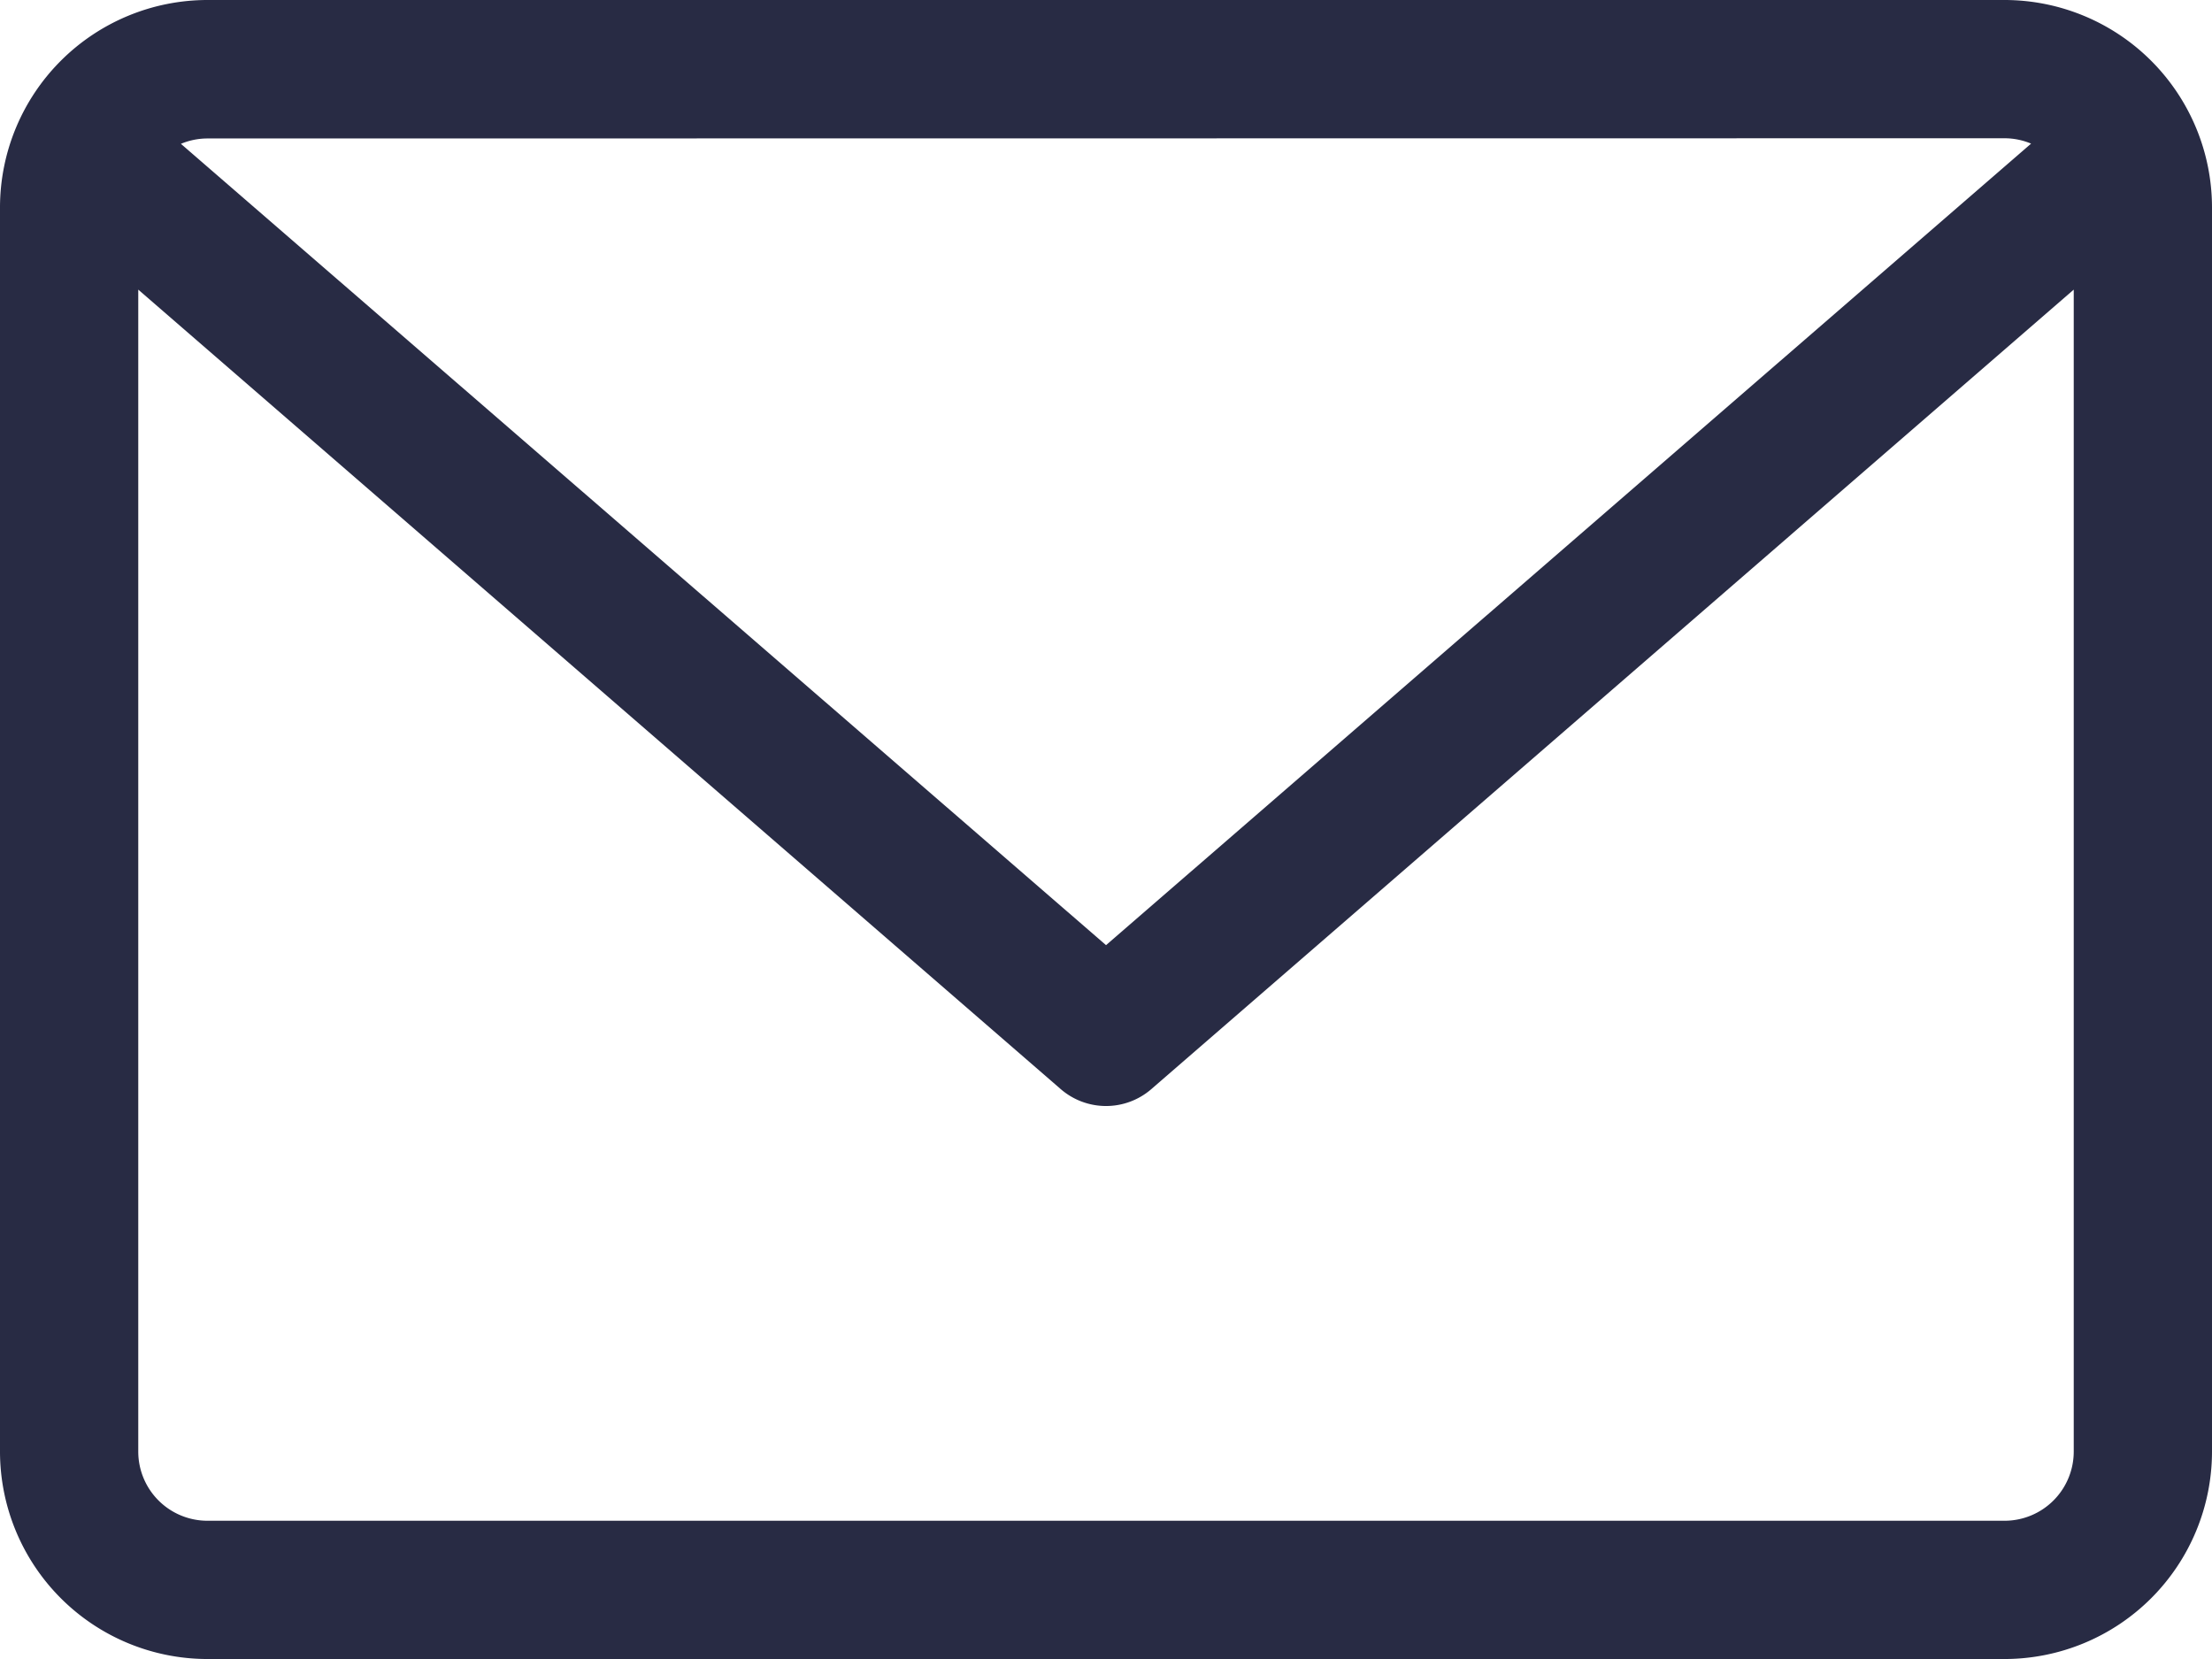 <svg id="envelope" xmlns="http://www.w3.org/2000/svg" width="32.573" height="24.43" viewBox="0 0 32.573 24.43">
  <path id="envelope-2" data-name="envelope" d="M29.519,59.882H3.054A3.057,3.057,0,0,0,0,62.936V81.258a3.057,3.057,0,0,0,3.054,3.054H29.519a3.057,3.057,0,0,0,3.054-3.054V62.936A3.057,3.057,0,0,0,29.519,59.882Zm0,2.036a1.012,1.012,0,0,1,.39.079L16.287,73.8,2.664,62a1.013,1.013,0,0,1,.39-.079Zm0,20.358H3.054a1.019,1.019,0,0,1-1.018-1.018V64.147L15.62,75.92a1.019,1.019,0,0,0,1.334,0L30.537,64.147V81.258A1.019,1.019,0,0,1,29.519,82.276Z" transform="translate(0 -59.882)" fill="#282b44"/>
</svg>
